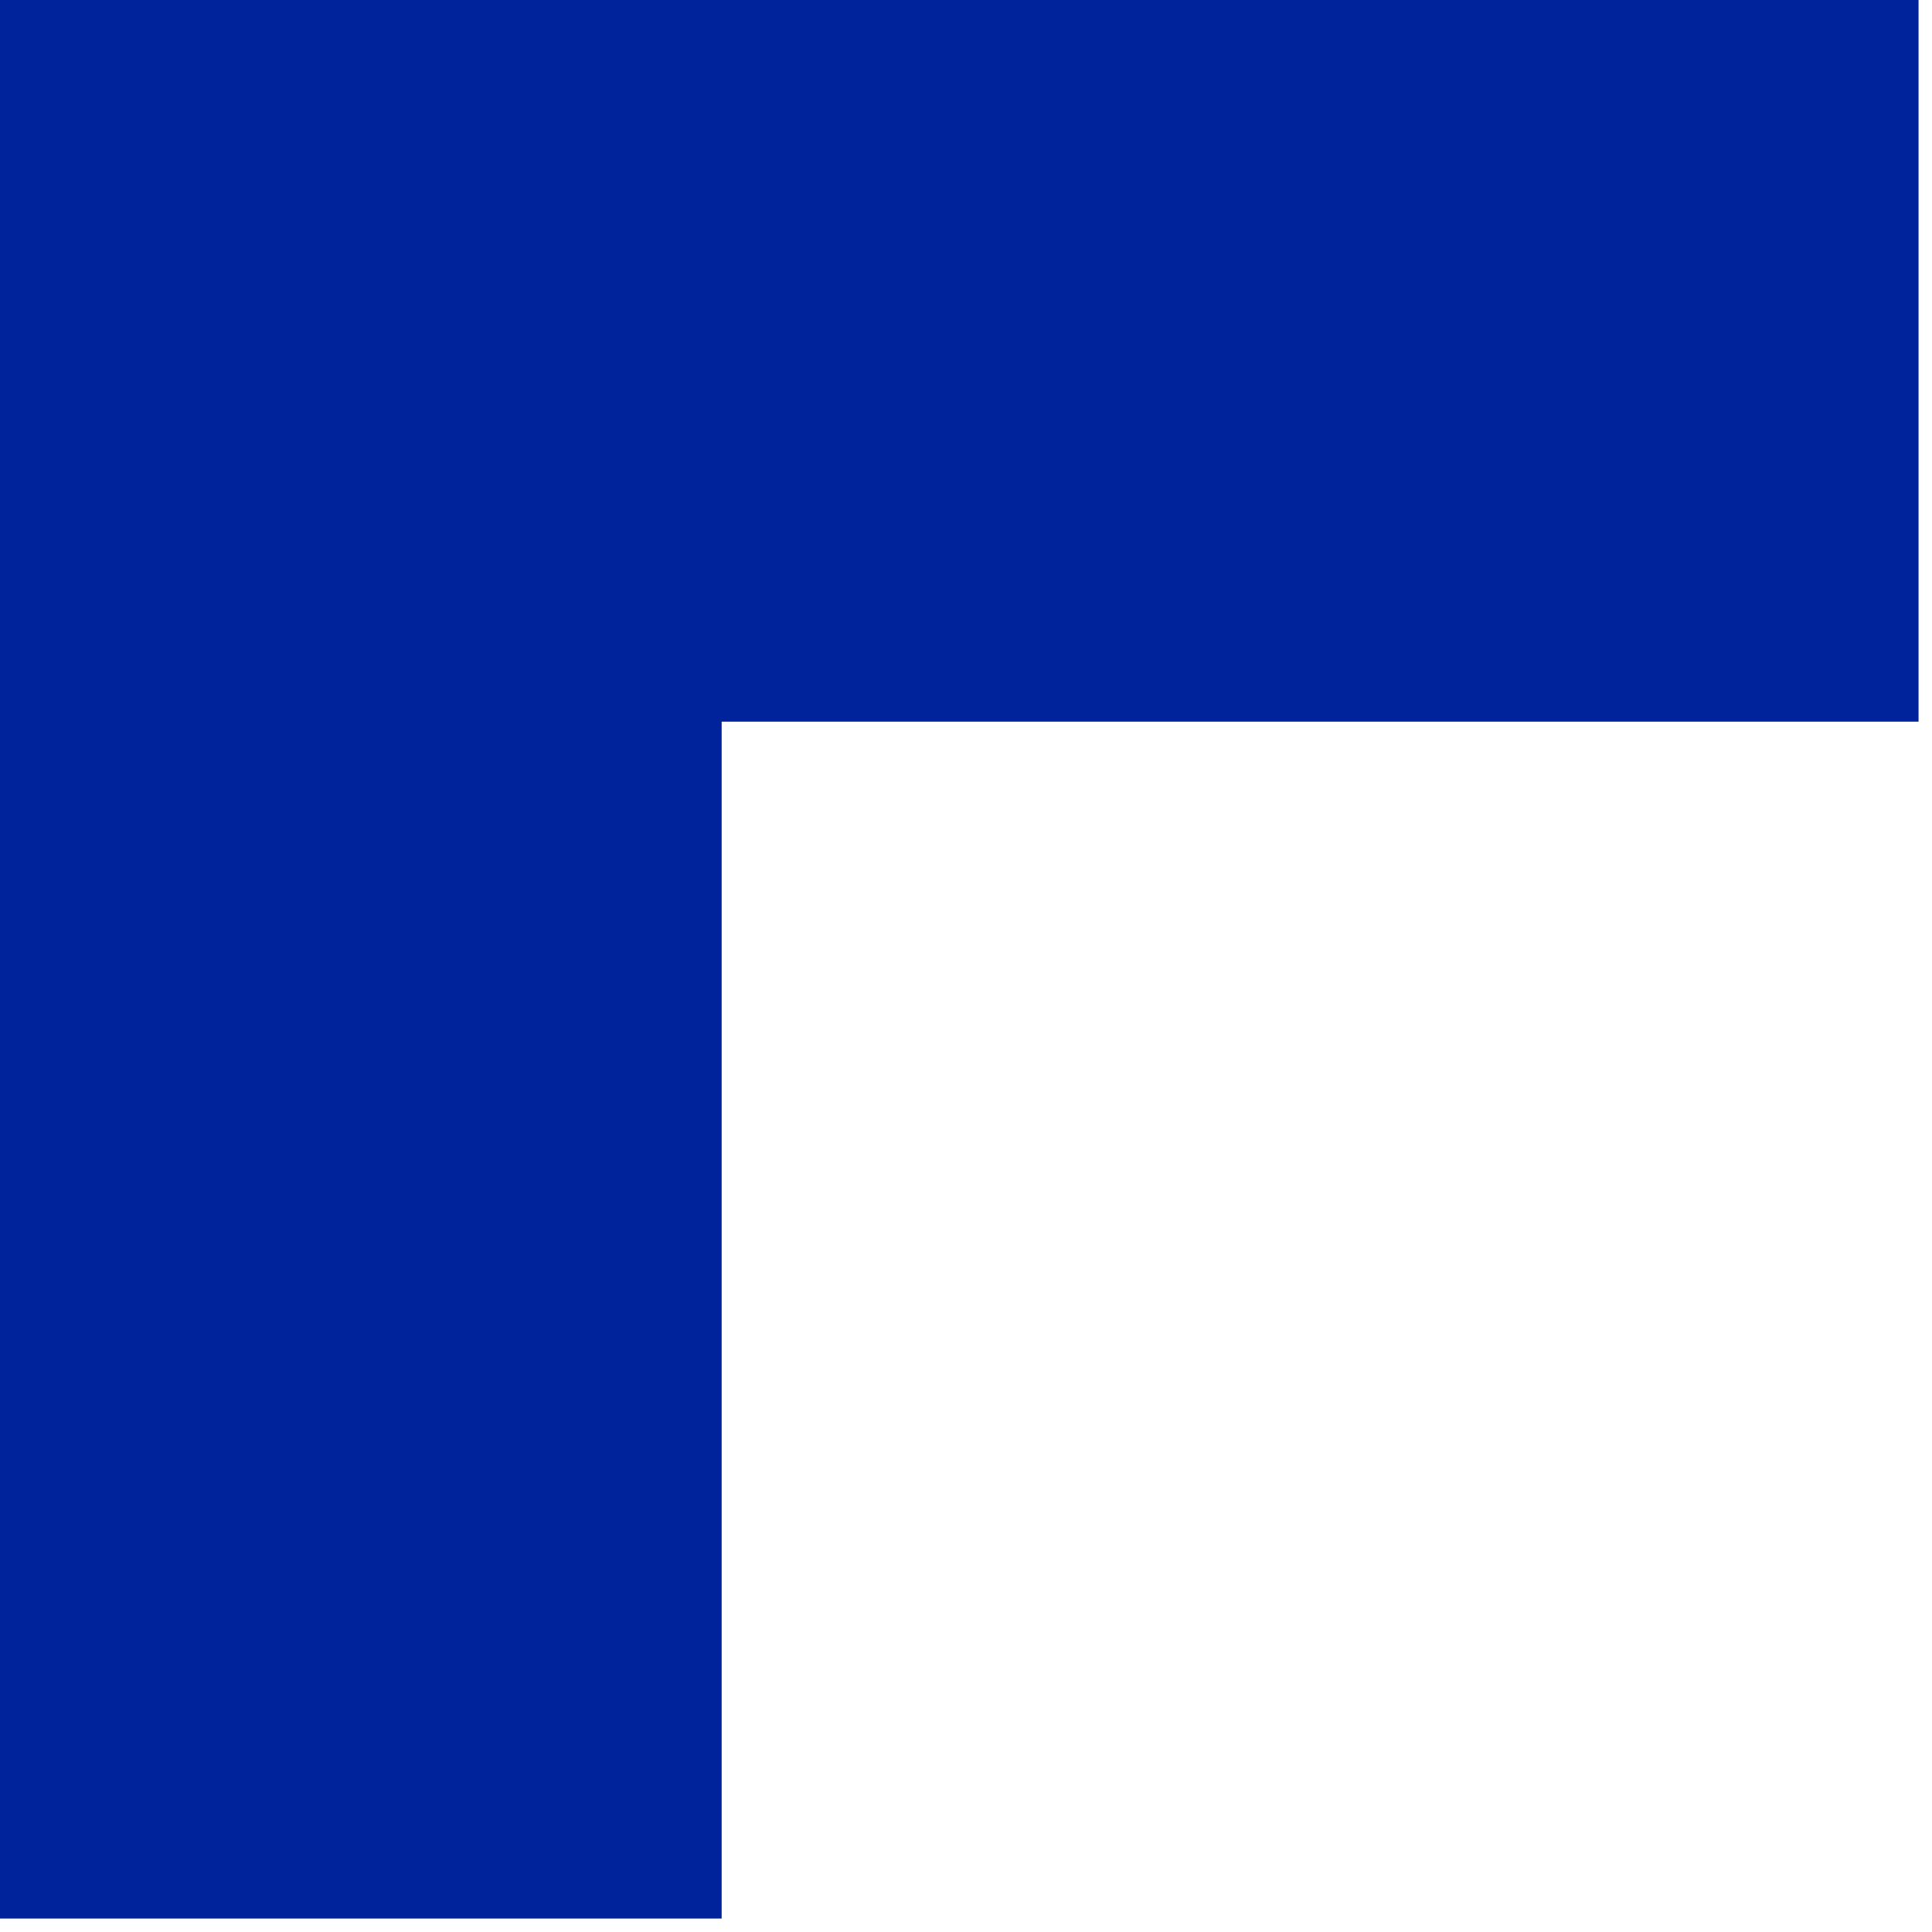 <svg xmlns="http://www.w3.org/2000/svg" width="79" height="79" viewBox="0 0 79 79" fill="none"><path fill-rule="evenodd" clip-rule="evenodd" d="M29.509 29.509H78.45V5.49105e-06H29.509L0 0V29.509V78.45H29.509V29.509Z" fill="#00239C"></path></svg>